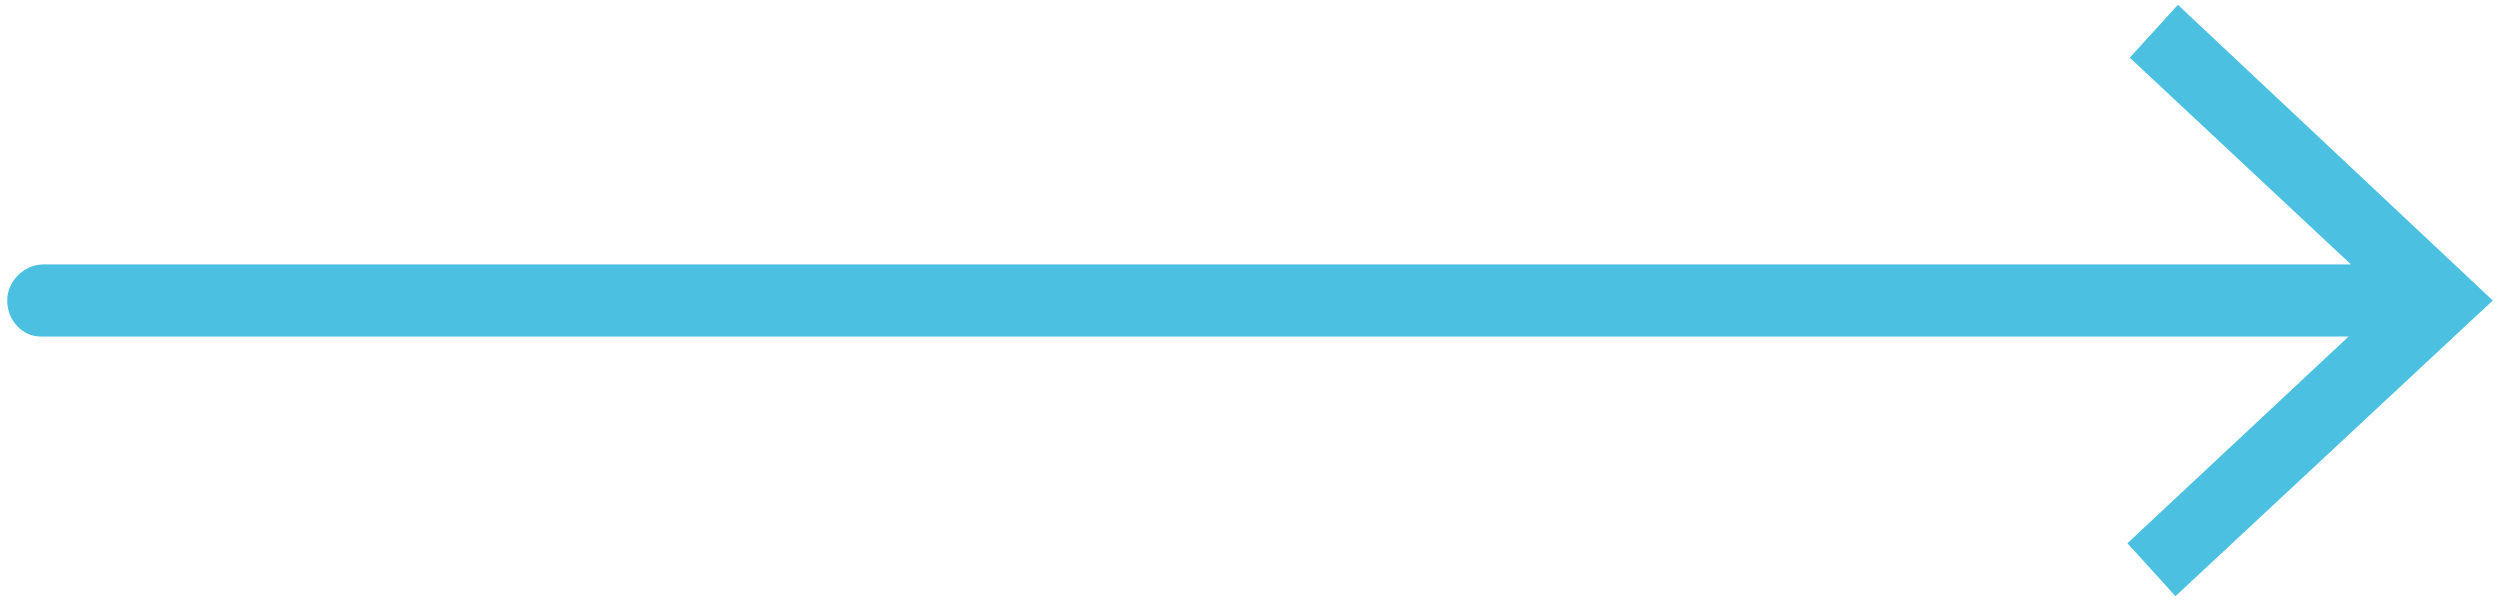 <?xml version="1.0" encoding="utf-8"?>
<!-- Generator: Adobe Illustrator 26.3.1, SVG Export Plug-In . SVG Version: 6.00 Build 0)  -->
<svg version="1.1" id="Layer_1" xmlns="http://www.w3.org/2000/svg" xmlns:xlink="http://www.w3.org/1999/xlink" x="0px" y="0px"
	 viewBox="0 0 104 25" style="enable-background:new 0 0 104 25;" xml:space="preserve">
<style type="text/css">
	.st0{fill:#4CC0E0;}
</style>
<path class="st0" d="M90.6,0.2l-2,2.2l9.2,8.6h-96c-0.8,0-1.5,0.7-1.5,1.5S0.9,14,1.7,14h96l-9.2,8.6l2,2.2l13.2-12.3L90.6,0.2z"/>
</svg>
